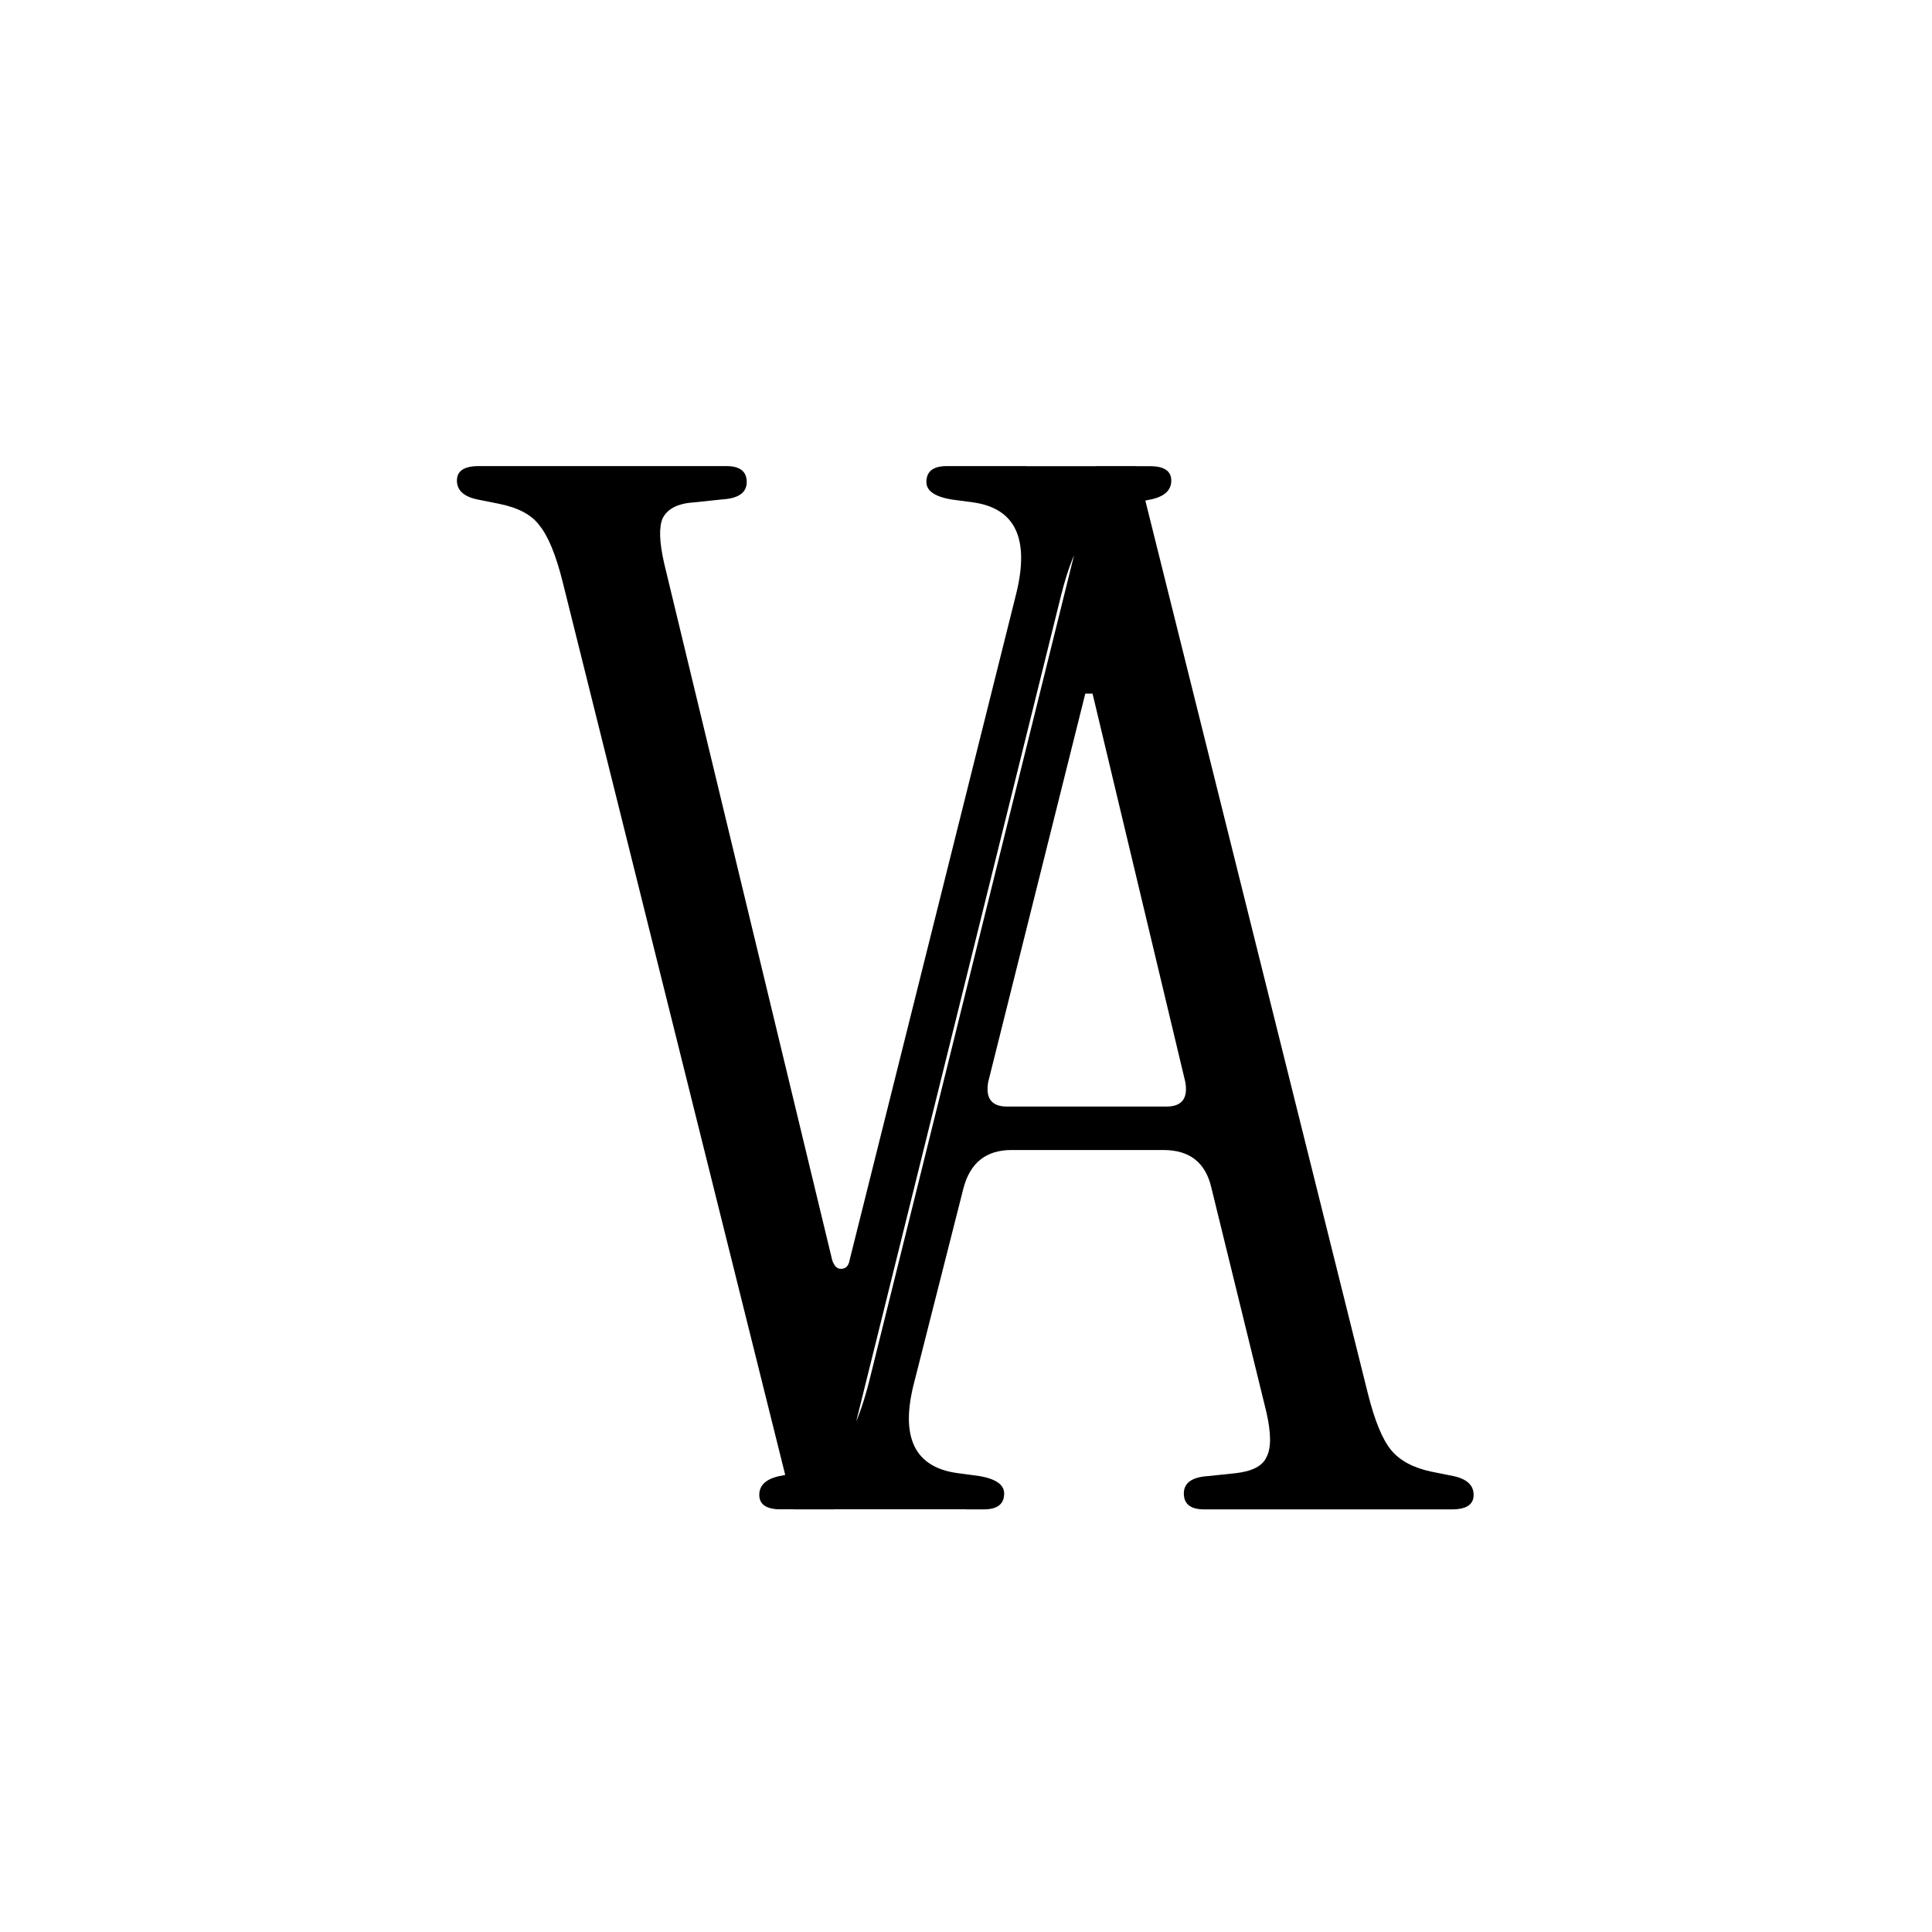 <svg width="32" height="32" viewBox="0 0 32 32" fill="none" xmlns="http://www.w3.org/2000/svg">
  <style>
    @media (prefers-color-scheme: dark) {
      .bg {
        fill: #000000;
      }

      .text {
        fill: #FFFFFF;
      }
    }
  </style>
  <rect width="100%" height="100%" class="bg" fill="#fff" />
  <path
    d="M13.496 25.24C13.432 25.24 13.36 25.216 13.28 25.168C13.2 25.12 13.144 25.016 13.112 24.856L9.32 9.64C9.208 9.192 9.08 8.88 8.936 8.704C8.808 8.528 8.584 8.408 8.264 8.344L7.904 8.272C7.68 8.224 7.568 8.12 7.568 7.96C7.568 7.8 7.688 7.72 7.928 7.72H12.032C12.256 7.72 12.368 7.808 12.368 7.984C12.368 8.16 12.232 8.256 11.96 8.272L11.504 8.32C11.232 8.336 11.056 8.424 10.976 8.584C10.912 8.728 10.92 8.976 11 9.328L13.784 20.872C13.816 20.968 13.864 21.016 13.928 21.016C14.008 21.016 14.056 20.968 14.072 20.872L16.832 9.832C17.056 8.92 16.816 8.416 16.112 8.32L15.752 8.272C15.48 8.224 15.344 8.128 15.344 7.984C15.344 7.808 15.456 7.72 15.68 7.72H19.04C19.28 7.72 19.4 7.8 19.4 7.96C19.4 8.12 19.288 8.224 19.064 8.272L18.704 8.344C18.4 8.408 18.16 8.568 17.984 8.824C17.824 9.064 17.688 9.408 17.576 9.856L13.856 24.856C13.824 25.016 13.768 25.12 13.688 25.168C13.624 25.216 13.56 25.24 13.496 25.24ZM12.936 25C12.696 25 12.576 24.92 12.576 24.76C12.576 24.6 12.688 24.496 12.912 24.448L13.272 24.376C13.592 24.312 13.832 24.16 13.992 23.92C14.152 23.664 14.288 23.312 14.4 22.864L18.12 7.864C18.152 7.704 18.2 7.6 18.264 7.552C18.344 7.504 18.416 7.48 18.48 7.48C18.56 7.48 18.632 7.504 18.696 7.552C18.776 7.6 18.832 7.704 18.864 7.864L22.656 23.08C22.768 23.528 22.896 23.84 23.04 24.016C23.184 24.192 23.408 24.312 23.712 24.376L24.072 24.448C24.296 24.496 24.408 24.6 24.408 24.76C24.408 24.92 24.288 25 24.048 25H19.944C19.72 25 19.608 24.912 19.608 24.736C19.608 24.56 19.744 24.464 20.016 24.448L20.472 24.4C20.744 24.368 20.912 24.28 20.976 24.136C21.056 23.992 21.056 23.744 20.976 23.392L20.064 19.672C19.968 19.256 19.704 19.048 19.272 19.048H16.752C16.336 19.048 16.072 19.256 15.96 19.672L15.144 22.888C14.904 23.8 15.144 24.304 15.864 24.4L16.224 24.448C16.496 24.496 16.632 24.592 16.632 24.736C16.632 24.912 16.52 25 16.296 25H12.936ZM16.68 18.328H19.32C19.576 18.328 19.68 18.192 19.632 17.92L18.096 11.488H17.976L16.368 17.92C16.32 18.192 16.424 18.328 16.68 18.328Z"
    class="text" fill="#000" />
  <rect x="11" y="25" width="5" height="1" class="bg" fill="#fff" />
  <rect x="17" y="6.72" width="3" height="1" class="bg" fill="#fff" />
</svg>